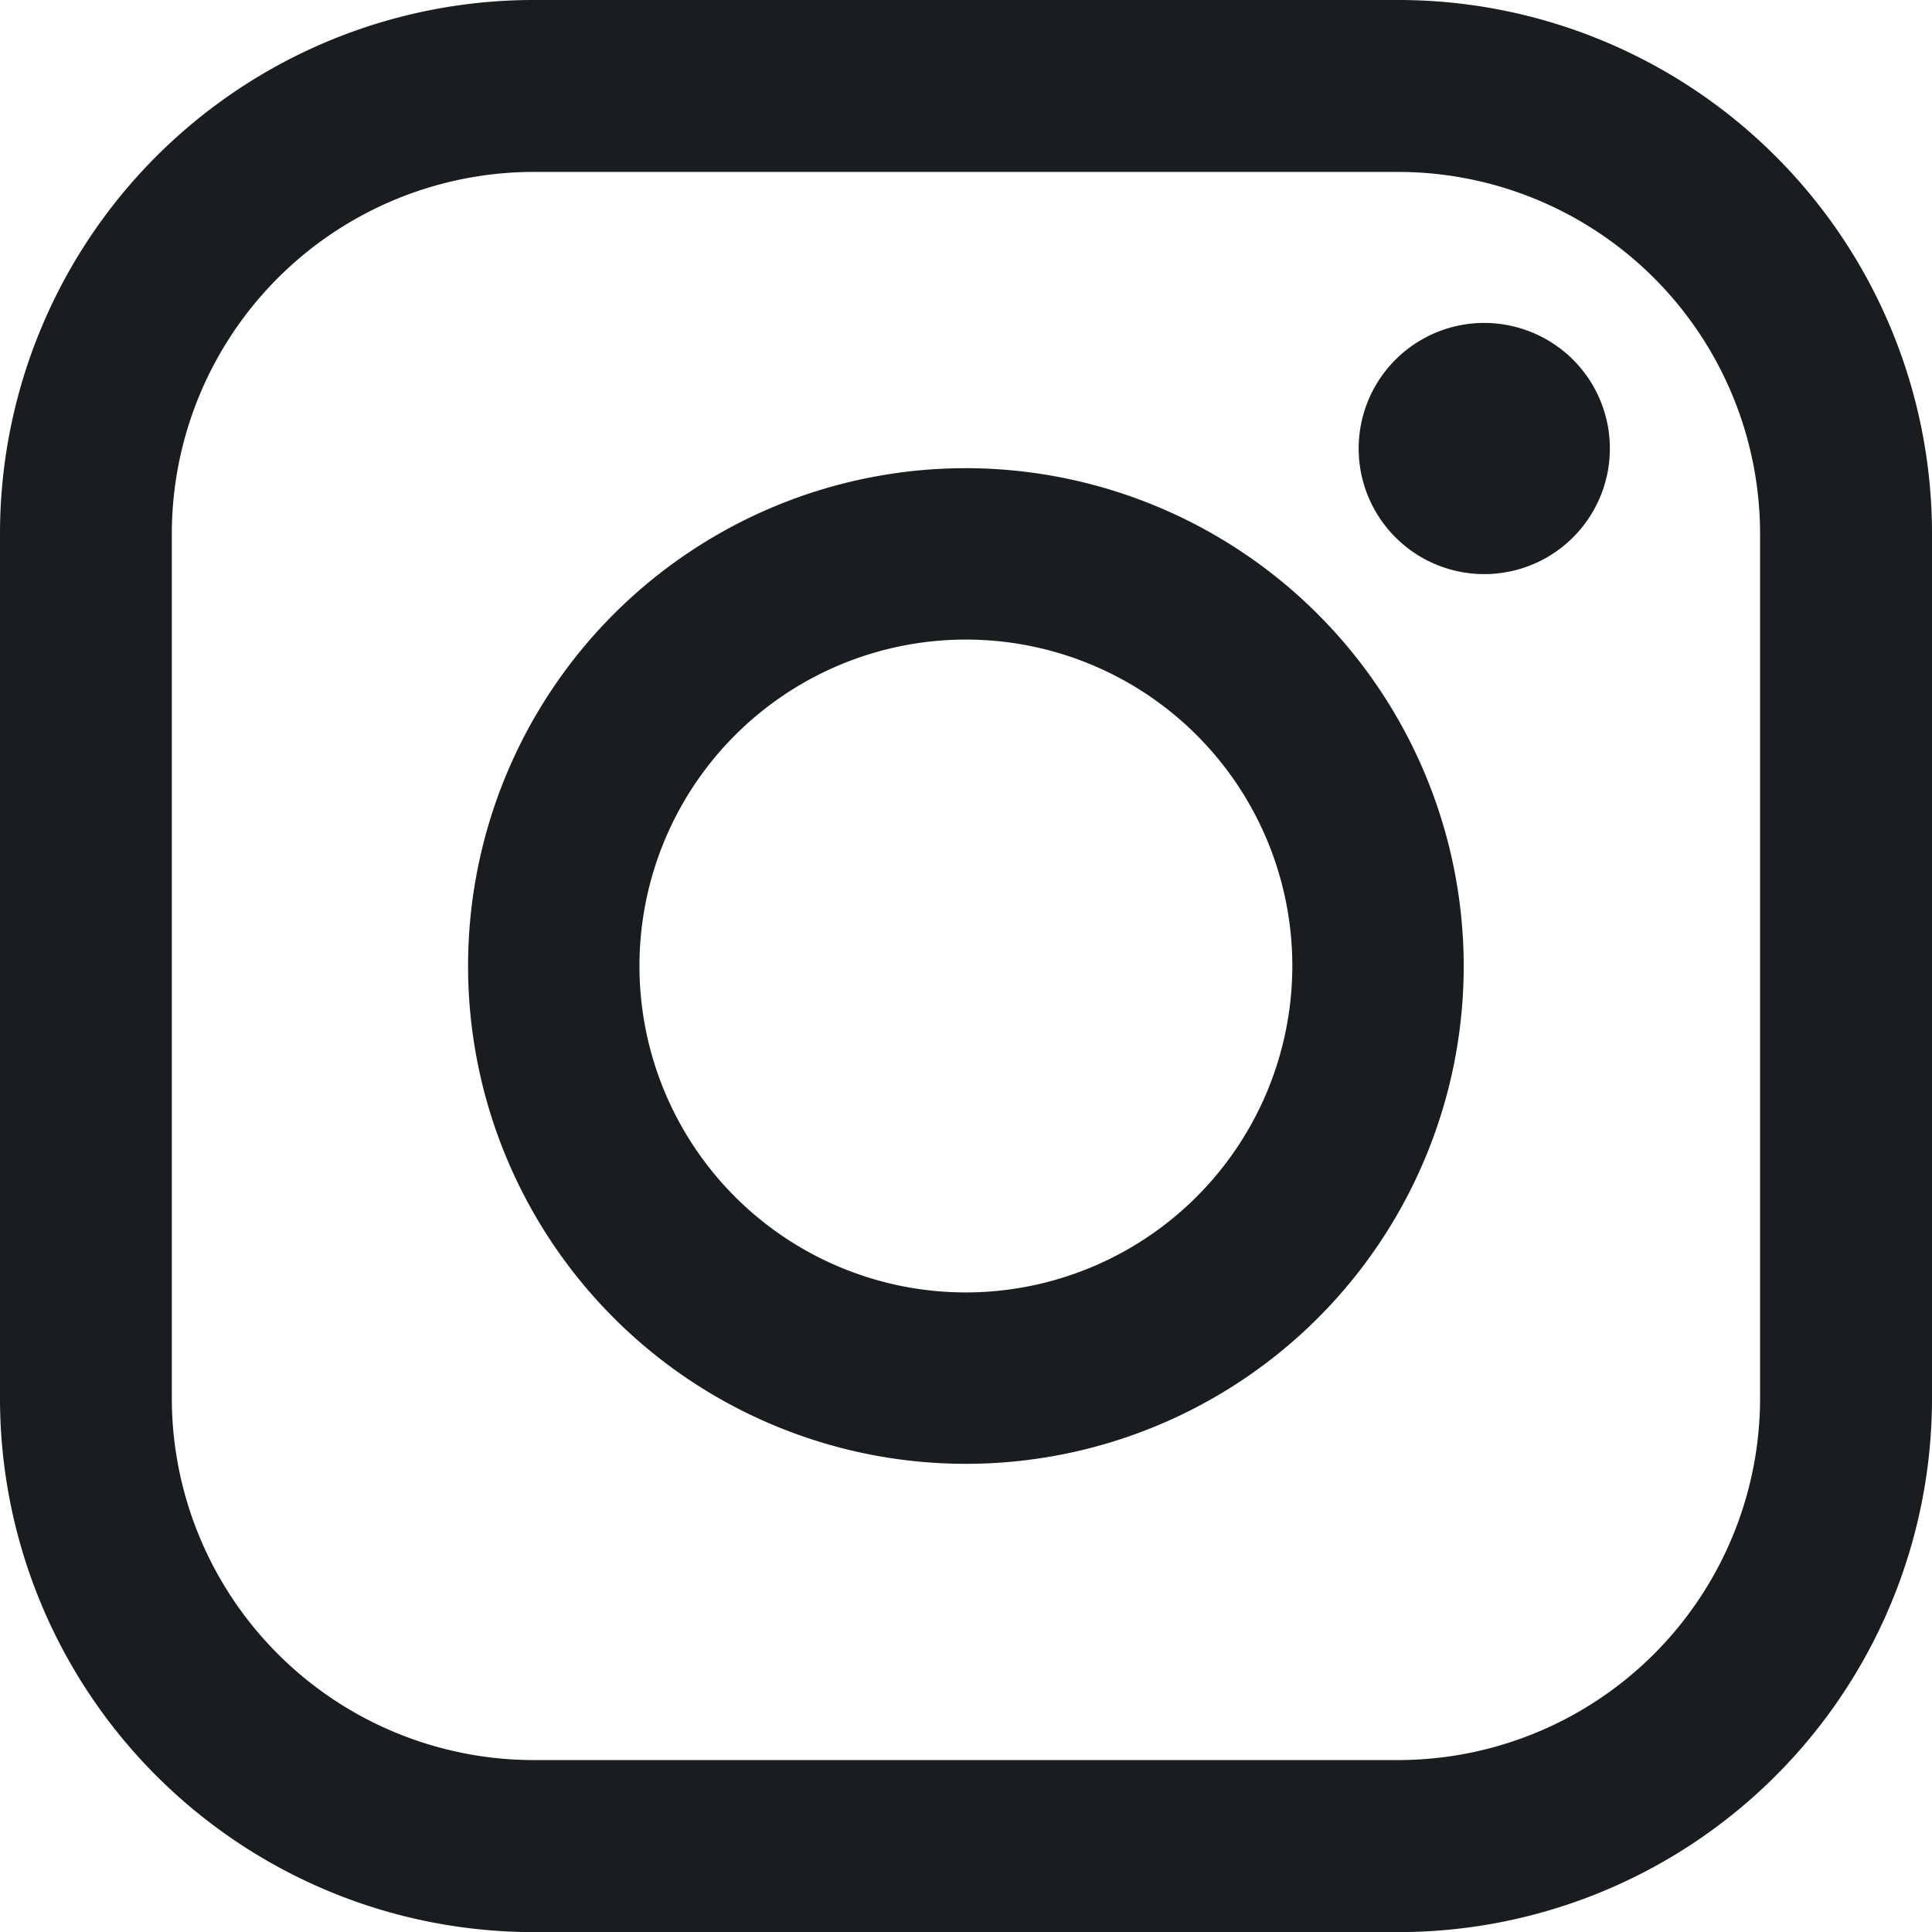 <svg id="Group_79980" data-name="Group 79980" xmlns="http://www.w3.org/2000/svg" width="18.182" height="18.182" viewBox="0 0 18.182 18.182">
  <path id="Path_101896" data-name="Path 101896" d="M13.164,0H5.017A5.023,5.023,0,0,0,0,5.018v8.147a5.023,5.023,0,0,0,5.017,5.018h8.147a5.023,5.023,0,0,0,5.018-5.018V5.018A5.023,5.023,0,0,0,13.164,0Zm3.4,13.164a3.408,3.408,0,0,1-3.4,3.4H5.017a3.408,3.408,0,0,1-3.4-3.4V5.018a3.408,3.408,0,0,1,3.4-3.4h8.147a3.408,3.408,0,0,1,3.4,3.4v8.147Z" transform="translate(0 0)" fill="#1b1c1f"/>
  <path id="Path_101897" data-name="Path 101897" d="M45.653,40.97a4.685,4.685,0,1,0,4.685,4.685A4.69,4.69,0,0,0,45.653,40.97Zm0,7.757a3.072,3.072,0,1,1,3.072-3.072A3.075,3.075,0,0,1,45.653,48.727Z" transform="translate(-36.563 -36.564)" fill="#1b1c1f"/>
  <path id="Path_101898" data-name="Path 101898" d="M120.1,28.251a1.182,1.182,0,1,0,.837.346A1.188,1.188,0,0,0,120.1,28.251Z" transform="translate(-106.133 -25.212)" fill="#1b1c1f"/>
</svg>

